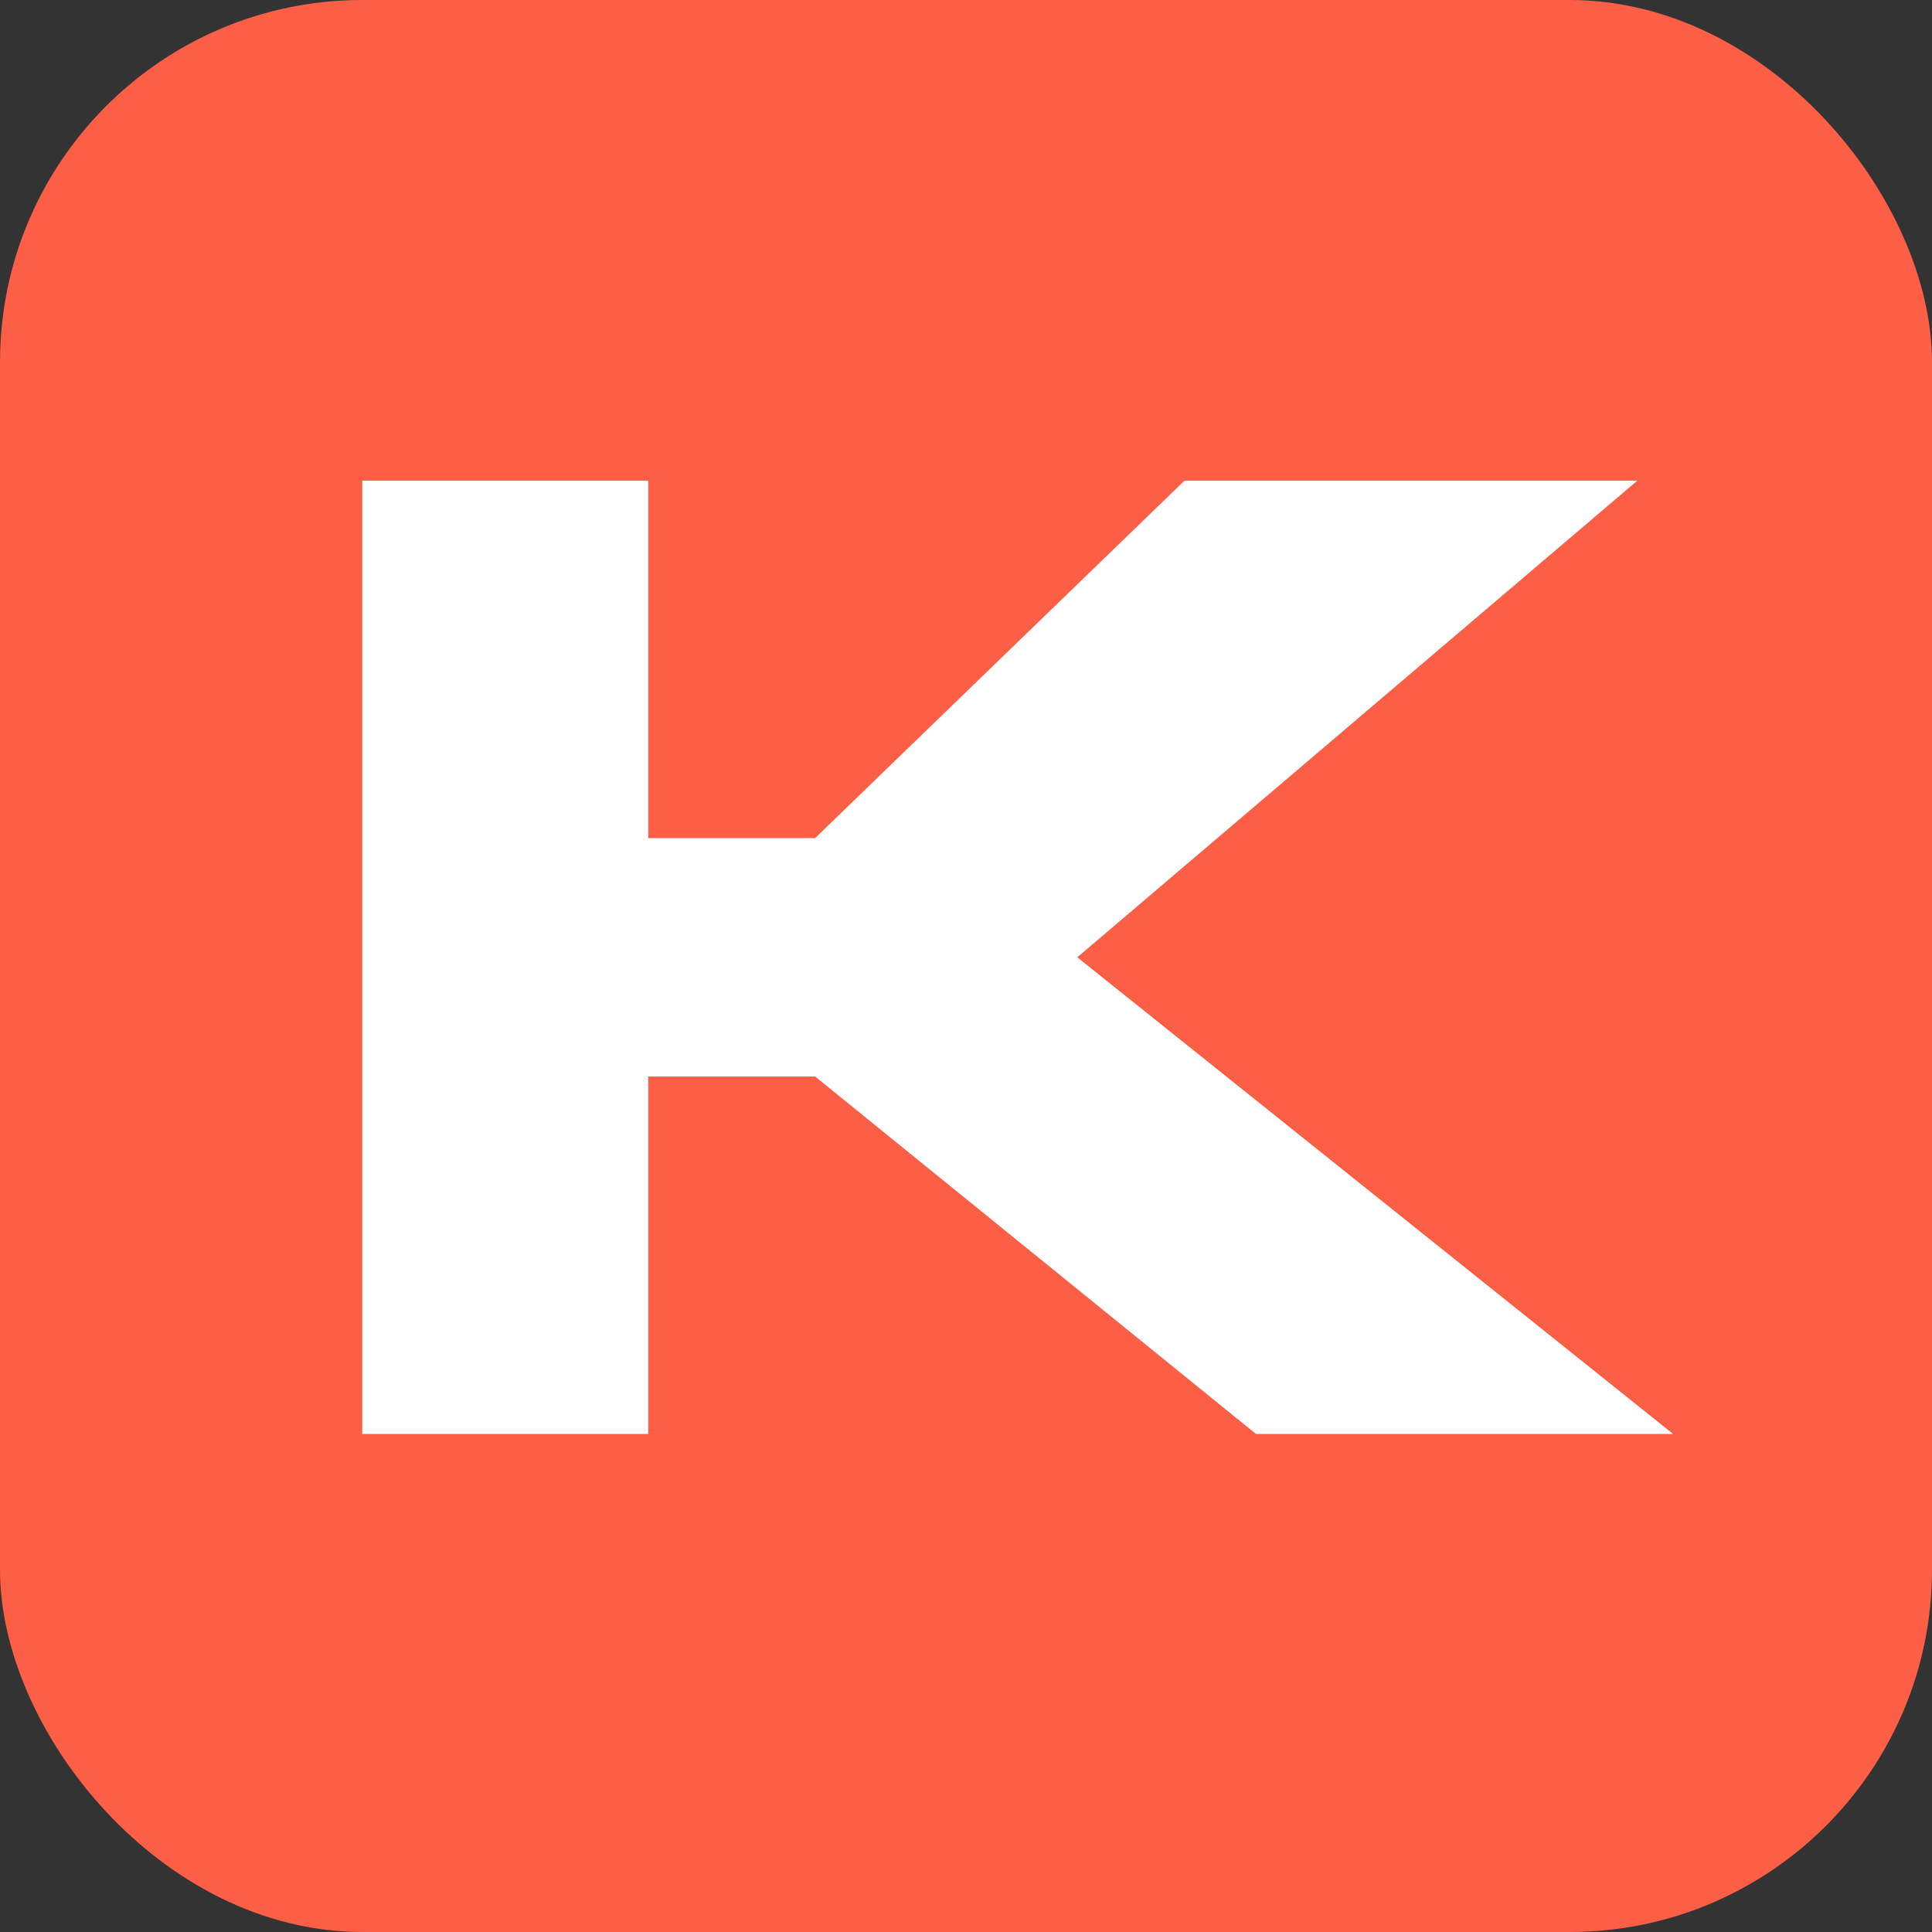 <svg width="32" height="32" viewBox="0 0 32 32" fill="none" xmlns="http://www.w3.org/2000/svg">
<rect x="0" y="0" width="32" height="32" fill="#333333" stroke="none"/>
<rect width="32" height="32" rx="6" fill="#FC5E46"/>
<path d="M6 7.961H10.737V13.882H13.5L19.619 7.961H27.12L17.843 15.856L27.712 23.751H20.803L13.5 17.83H10.737V23.751H6V7.961Z" fill="white"/>
</svg>
